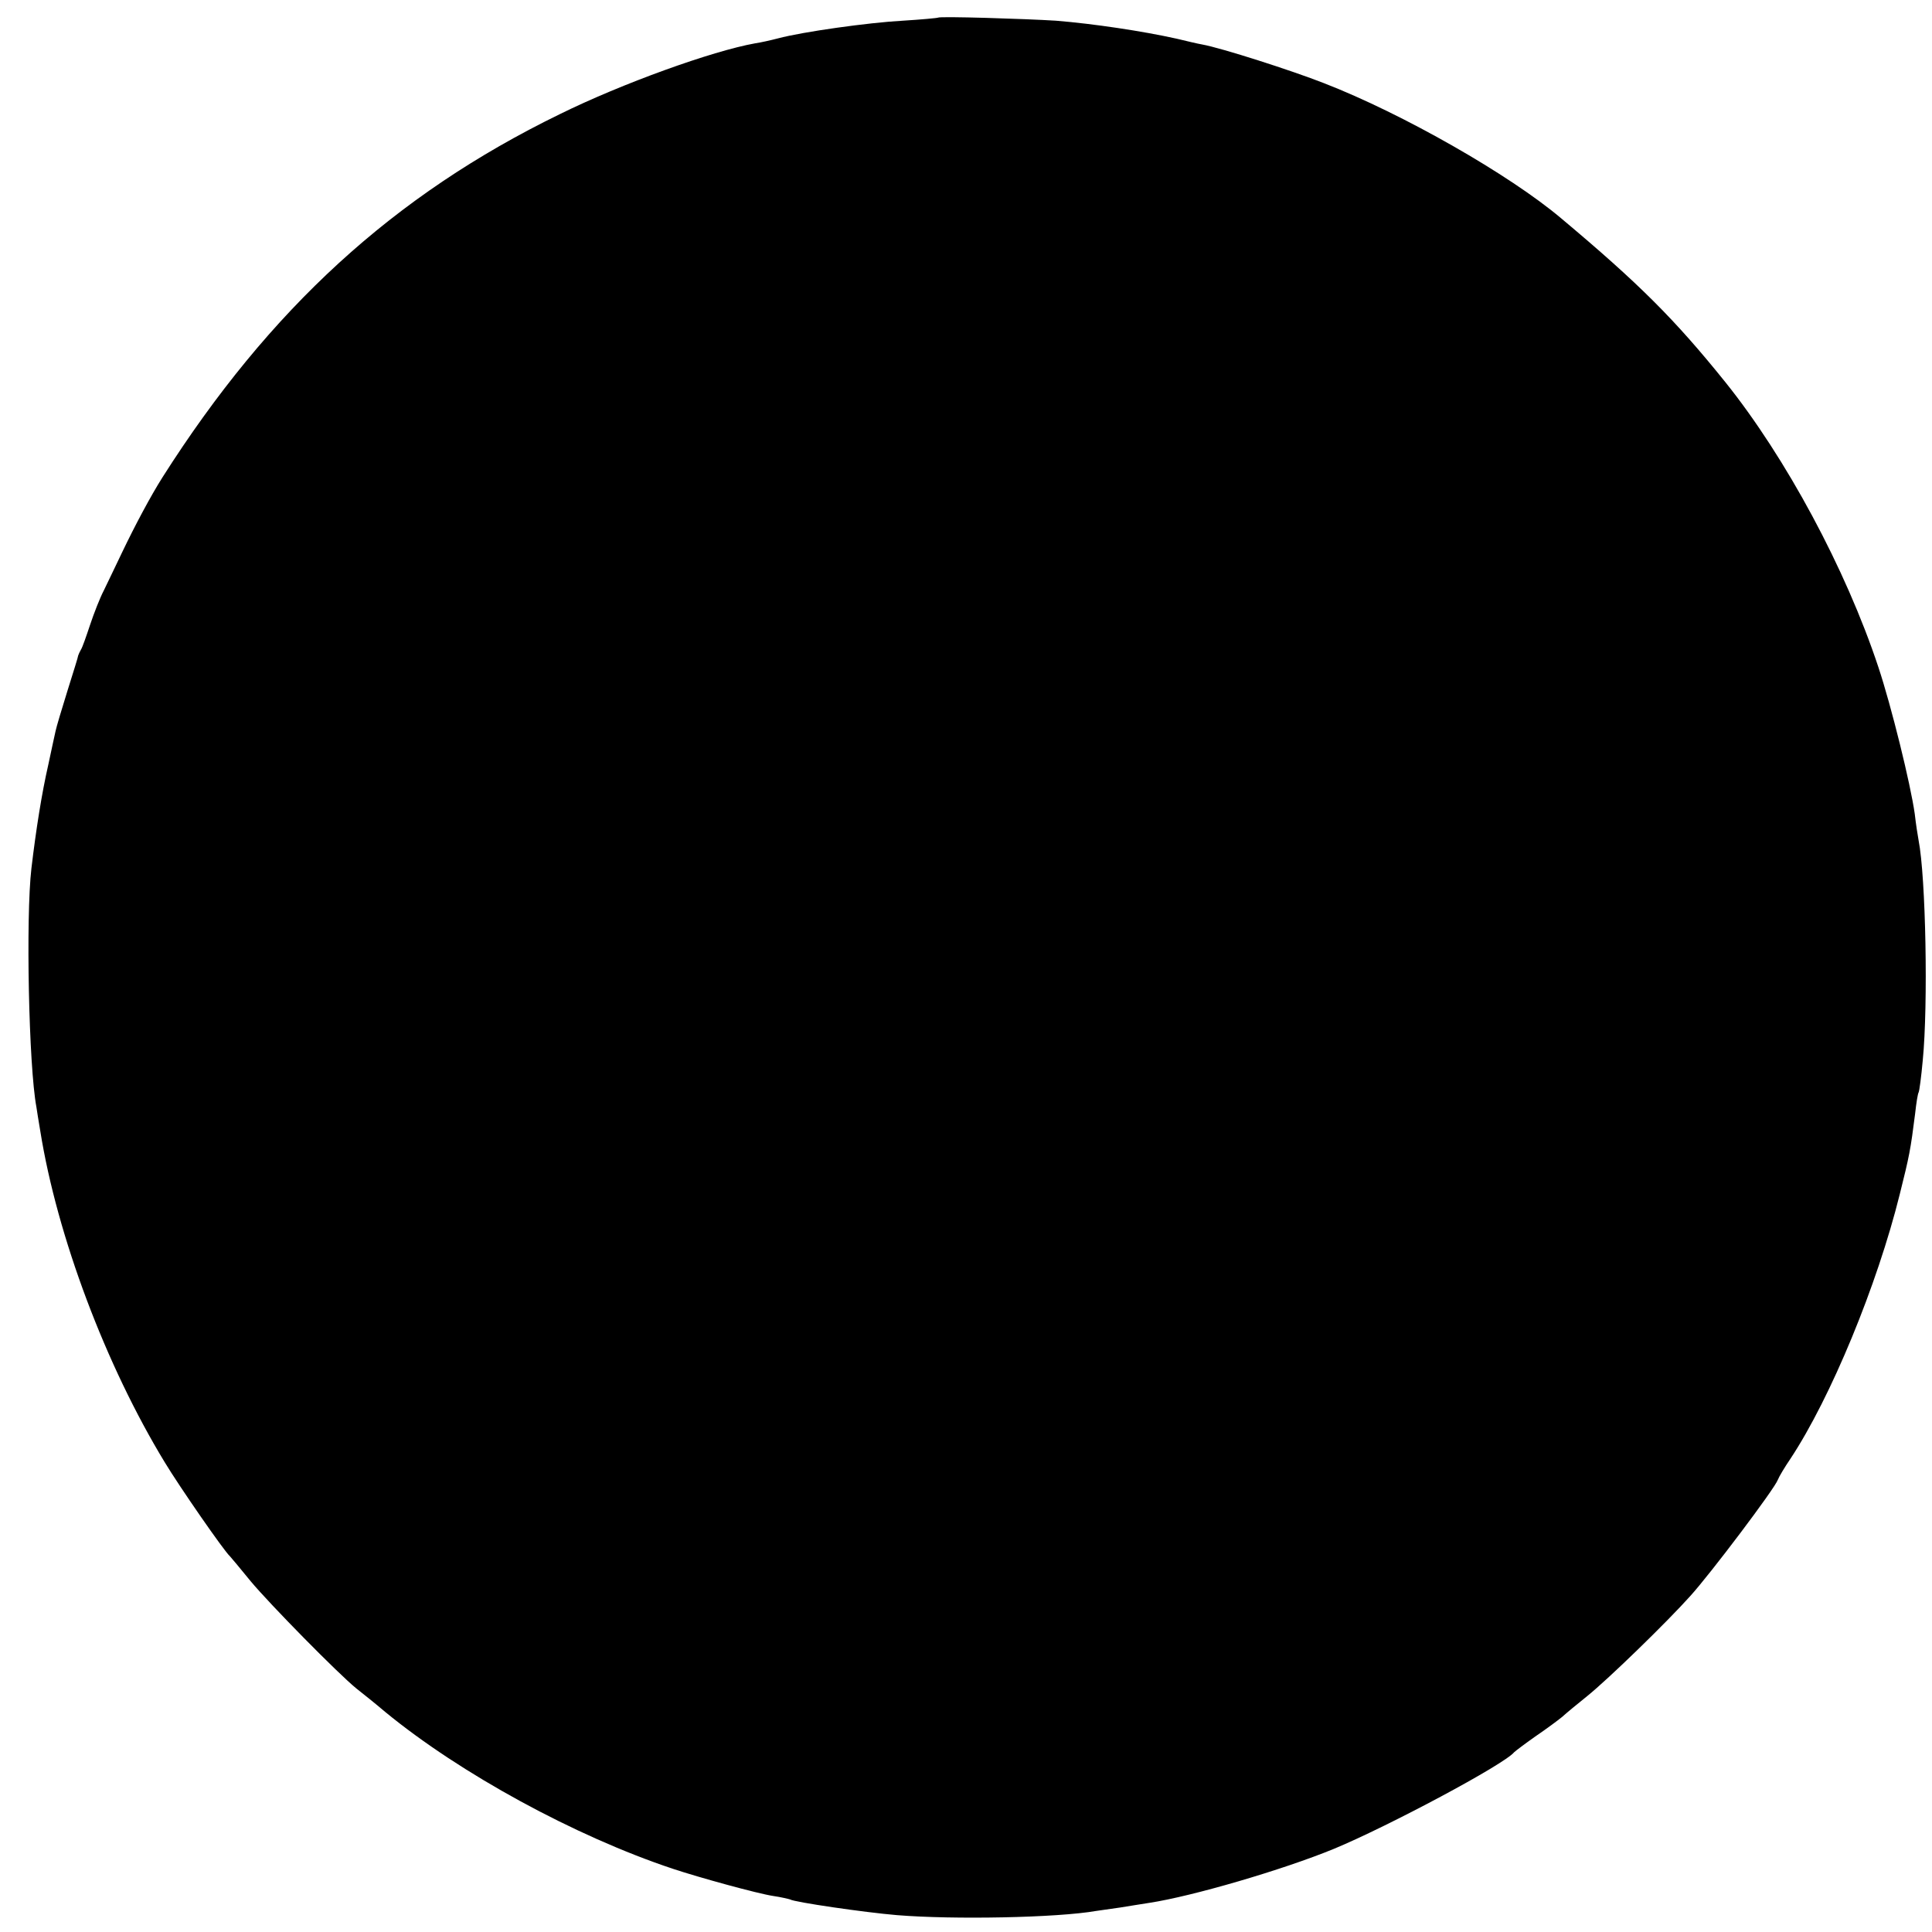 <?xml version="1.0" standalone="no"?>
<!DOCTYPE svg PUBLIC "-//W3C//DTD SVG 20010904//EN"
 "http://www.w3.org/TR/2001/REC-SVG-20010904/DTD/svg10.dtd">
<svg version="1.0" xmlns="http://www.w3.org/2000/svg"
 width="504pt" height="504pt" viewBox="0 0 504 504"
 preserveAspectRatio="xMidYMid meet">
<g transform="translate(0,504) scale(0.1,-0.1)"
fill="#000000" stroke="none">
<path d="M2447 4994 c-1 -1 -43 -5 -92 -8 -91 -5 -261 -29 -325 -46 -19 -5
-46 -11 -60 -13 -112 -20 -348 -105 -510 -185 -433 -211 -757 -508 -1036 -947
-31 -49 -72 -126 -105 -195 -17 -36 -39 -81 -48 -100 -10 -19 -26 -60 -36 -90
-10 -30 -20 -59 -24 -65 -3 -5 -6 -12 -7 -15 0 -3 -13 -44 -28 -92 -15 -48
-29 -95 -31 -105 -2 -10 -11 -49 -19 -88 -17 -74 -32 -169 -44 -270 -15 -128
-7 -517 13 -623 1 -9 6 -37 10 -62 44 -275 171 -612 325 -865 38 -63 155 -232
170 -245 3 -3 27 -32 54 -65 50 -60 229 -242 276 -280 14 -11 48 -38 75 -61
196 -161 495 -324 750 -409 69 -23 222 -65 262 -71 21 -3 41 -8 44 -9 10 -7
195 -34 279 -41 147 -12 417 -7 520 11 14 2 42 6 63 9 20 3 54 9 75 12 112 17
348 86 482 141 142 59 444 220 470 252 3 3 28 22 55 41 28 19 59 42 70 51 11
10 40 34 65 54 56 45 210 195 269 261 52 57 221 281 229 304 3 8 18 33 33 55
105 159 226 452 285 690 25 100 28 115 40 210 3 28 7 52 9 55 2 3 7 41 11 85
14 143 8 476 -11 573 -2 11 -7 42 -10 69 -11 78 -61 281 -95 383 -85 256 -241
546 -399 743 -132 164 -225 257 -429 428 -134 113 -412 272 -618 352 -84 33
-268 92 -318 101 -12 2 -41 9 -66 15 -90 20 -217 39 -315 47 -79 5 -304 12
-308 8z"/>
</g>
</svg>
